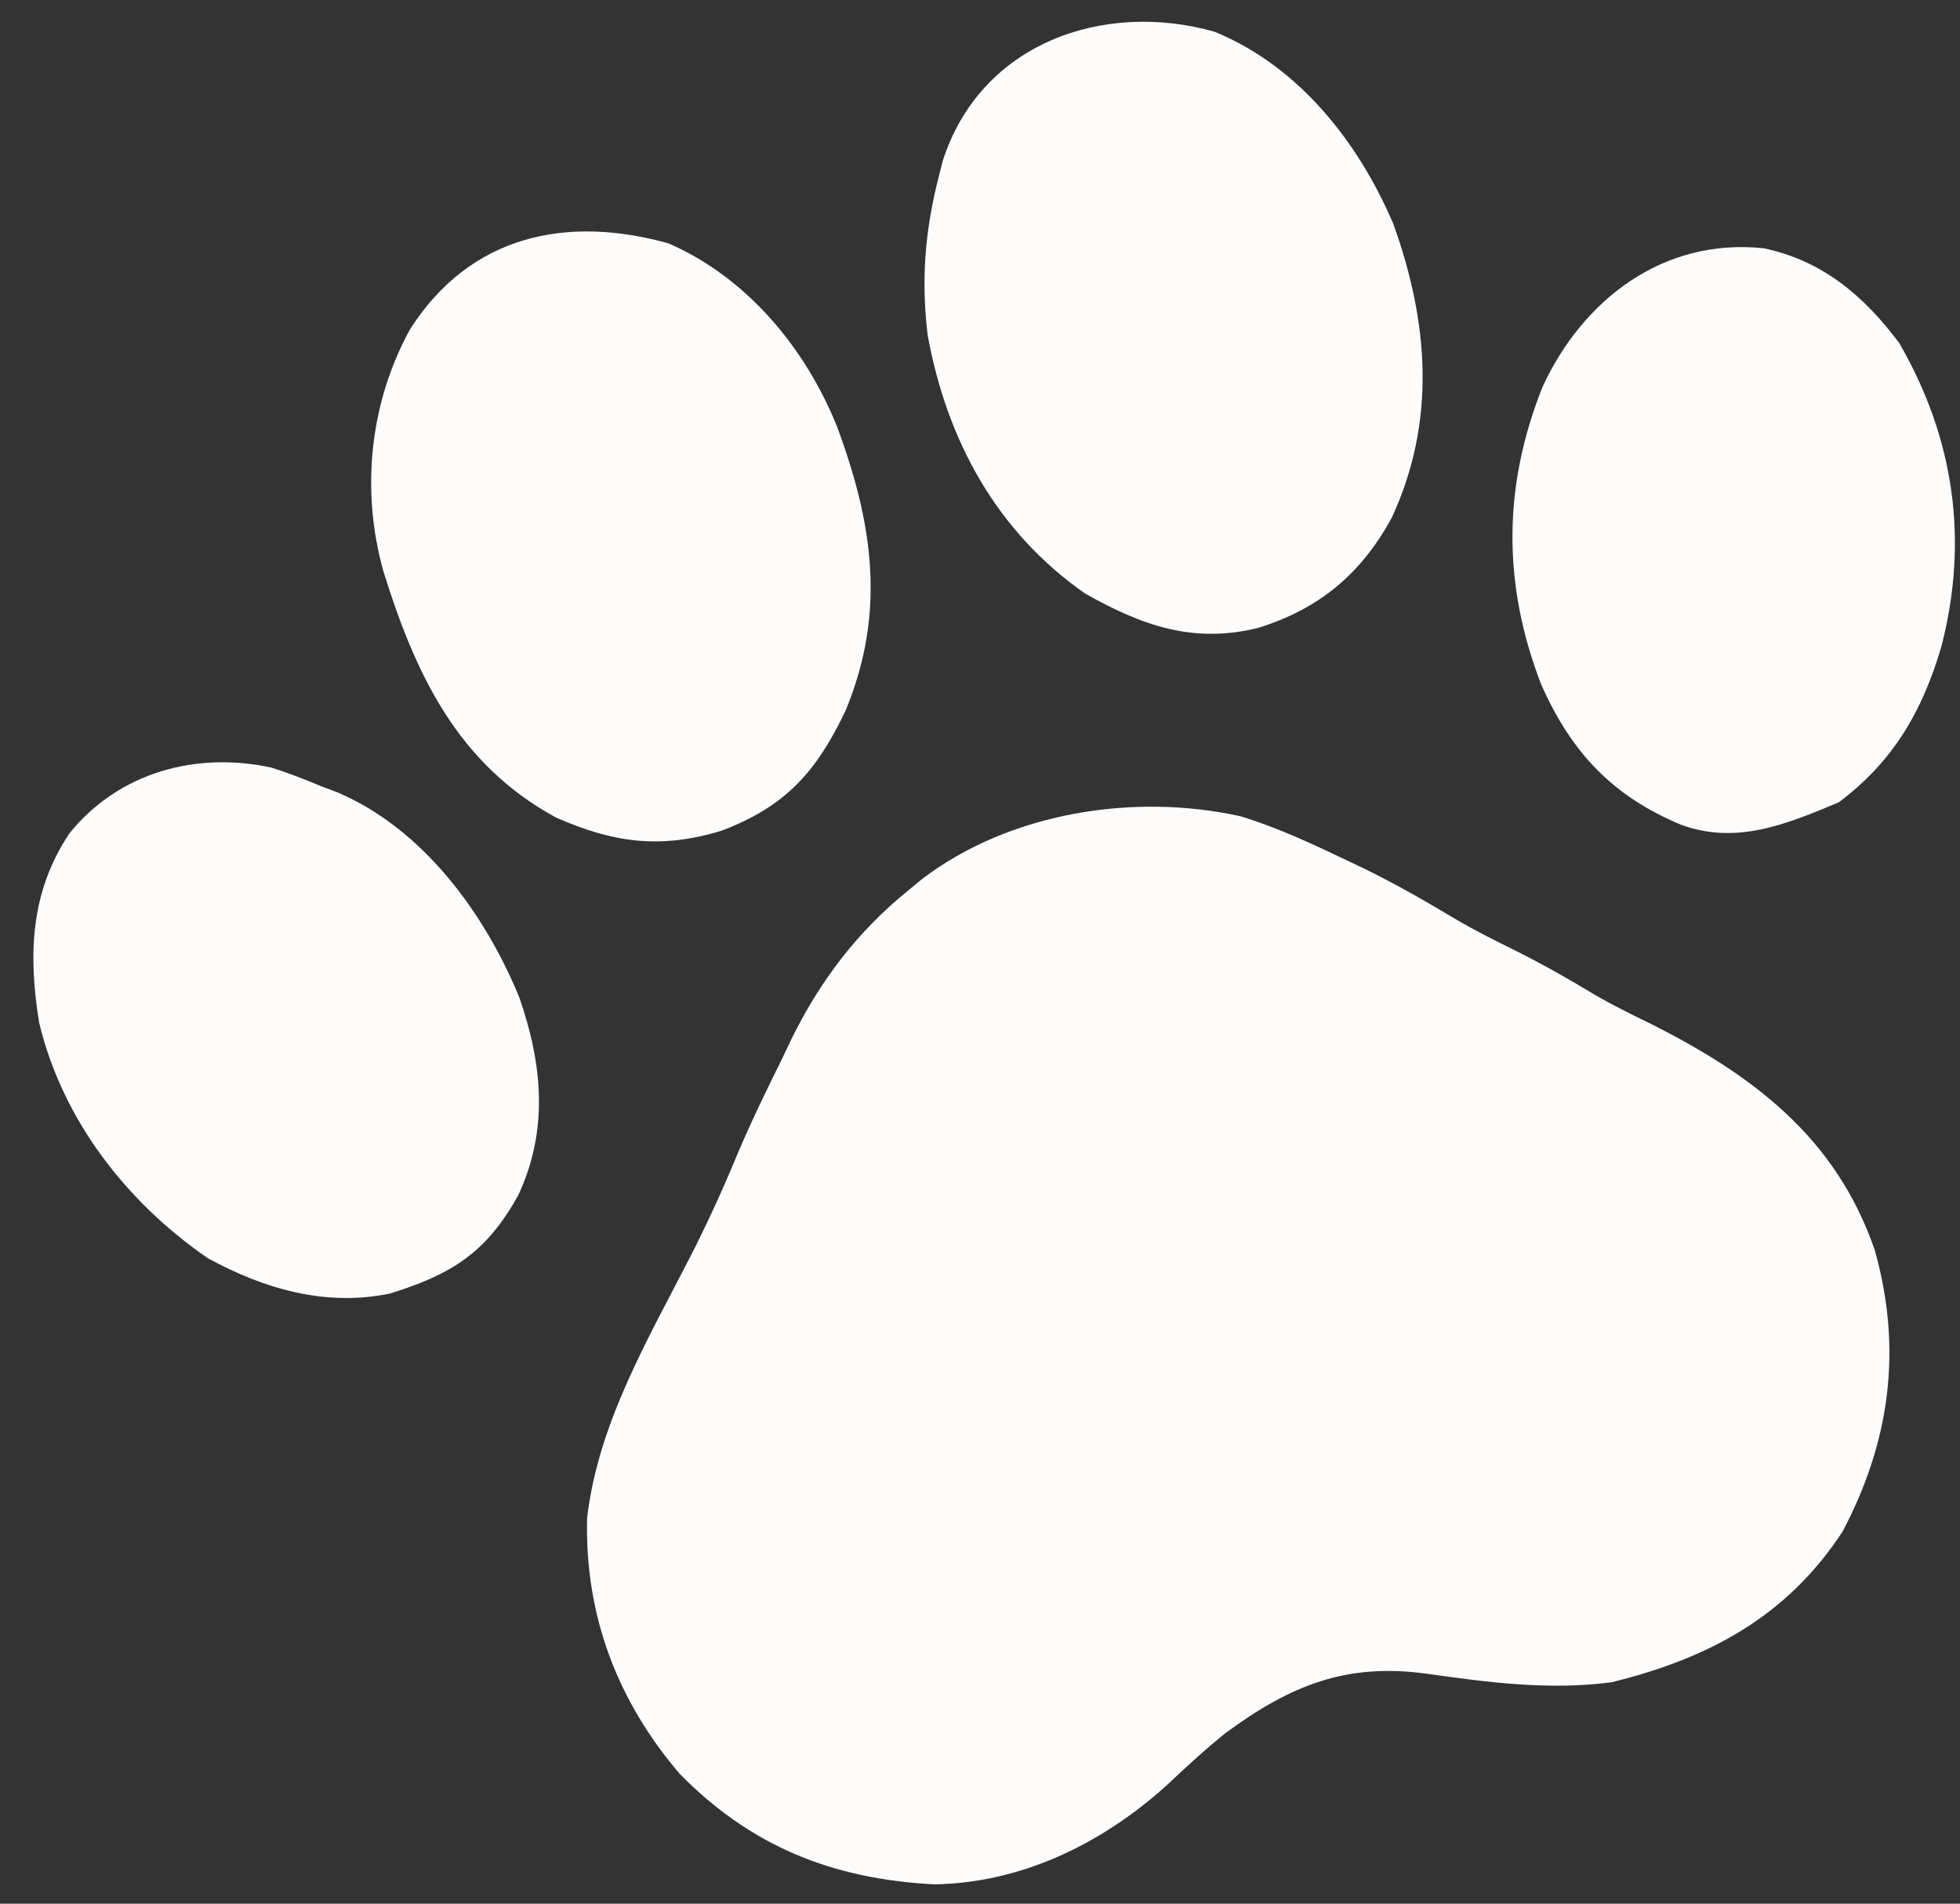 <svg width="35" height="34" viewBox="0 0 35 34" fill="none" xmlns="http://www.w3.org/2000/svg">
<rect x="0" y="0" width="35" height="34" fill="#333333" stroke="none"/>
<path d="M22.148 14.578C22.808 14.778 23.425 15.068 24.046 15.364C24.148 15.413 24.25 15.461 24.355 15.511C24.935 15.794 25.487 16.113 26.04 16.444C26.35 16.623 26.665 16.783 26.986 16.941C27.508 17.198 28.006 17.482 28.504 17.782C28.804 17.955 29.109 18.107 29.42 18.257C31.285 19.186 32.785 20.305 33.48 22.334C33.973 24.096 33.754 25.741 32.903 27.354C31.906 28.878 30.507 29.62 28.781 30.045C27.675 30.193 26.581 30.049 25.483 29.894C24.047 29.694 23.045 30.099 21.888 30.95C21.516 31.249 21.172 31.567 20.824 31.895C19.679 32.926 18.246 33.631 16.682 33.655C14.874 33.56 13.412 32.984 12.13 31.673C11.017 30.366 10.442 28.843 10.484 27.115C10.676 25.44 11.56 23.939 12.318 22.462C12.633 21.846 12.916 21.226 13.18 20.586C13.424 20.011 13.698 19.45 13.975 18.89C14.03 18.774 14.085 18.658 14.142 18.539C14.653 17.506 15.317 16.634 16.217 15.905C16.3 15.836 16.384 15.767 16.47 15.696C18.037 14.505 20.257 14.16 22.148 14.578Z" fill="#FDFCFB"/>
<path d="M21.689 0.567C23.192 1.182 24.256 2.535 24.88 3.997C25.512 5.752 25.652 7.522 24.853 9.246C24.304 10.255 23.55 10.88 22.458 11.217C21.303 11.498 20.395 11.174 19.377 10.601C17.798 9.497 16.909 7.868 16.566 5.989C16.445 4.993 16.518 4.11 16.767 3.139C16.789 3.052 16.811 2.965 16.834 2.875C17.511 0.765 19.708 0.006 21.689 0.567Z" fill="#FDFCFB"/>
<path d="M11.938 4.347C13.342 4.958 14.384 6.221 14.945 7.614C15.589 9.347 15.828 10.934 15.1 12.691C14.576 13.791 14.026 14.403 12.883 14.837C11.793 15.168 10.958 15.055 9.925 14.6C8.165 13.64 7.415 12.031 6.849 10.21C6.44 8.769 6.598 7.195 7.325 5.877C8.397 4.201 10.114 3.837 11.938 4.347Z" fill="#FDFCFB"/>
<path d="M4.852 13.711C5.158 13.809 5.45 13.922 5.746 14.047C5.838 14.082 5.929 14.116 6.023 14.151C7.557 14.802 8.663 16.321 9.276 17.821C9.689 19.017 9.798 20.185 9.253 21.351C8.684 22.37 8.077 22.756 6.964 23.103C5.817 23.34 4.723 23.024 3.711 22.472C2.256 21.469 1.118 20.002 0.701 18.273C0.5 17.058 0.54 15.925 1.245 14.877C2.129 13.791 3.505 13.417 4.852 13.711Z" fill="#FDFCFB"/>
<path d="M31.492 4.434C32.54 4.652 33.285 5.283 33.917 6.13C34.897 7.829 35.157 9.64 34.67 11.539C34.333 12.689 33.816 13.596 32.835 14.329C31.899 14.723 31.003 15.094 30.013 14.728C28.784 14.213 28.056 13.431 27.519 12.22C26.832 10.433 26.835 8.693 27.546 6.908C28.265 5.352 29.699 4.245 31.492 4.434Z" fill="#FDFCFB"/>
</svg>
